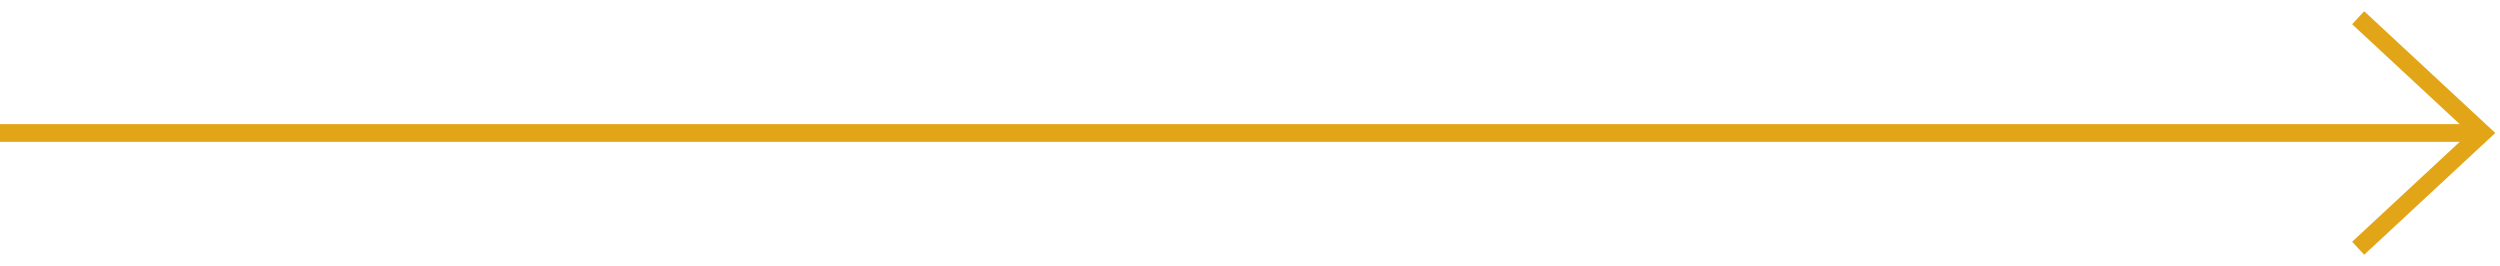 <svg width="141" height="15" viewBox="0 0 141 15" fill="none" xmlns="http://www.w3.org/2000/svg">
<path d="M139.5 7.5L0 7.5" stroke="#E2A518"/>
<path d="M133 14L140 7.5L133 1" stroke="#E2A518"/>
</svg>

